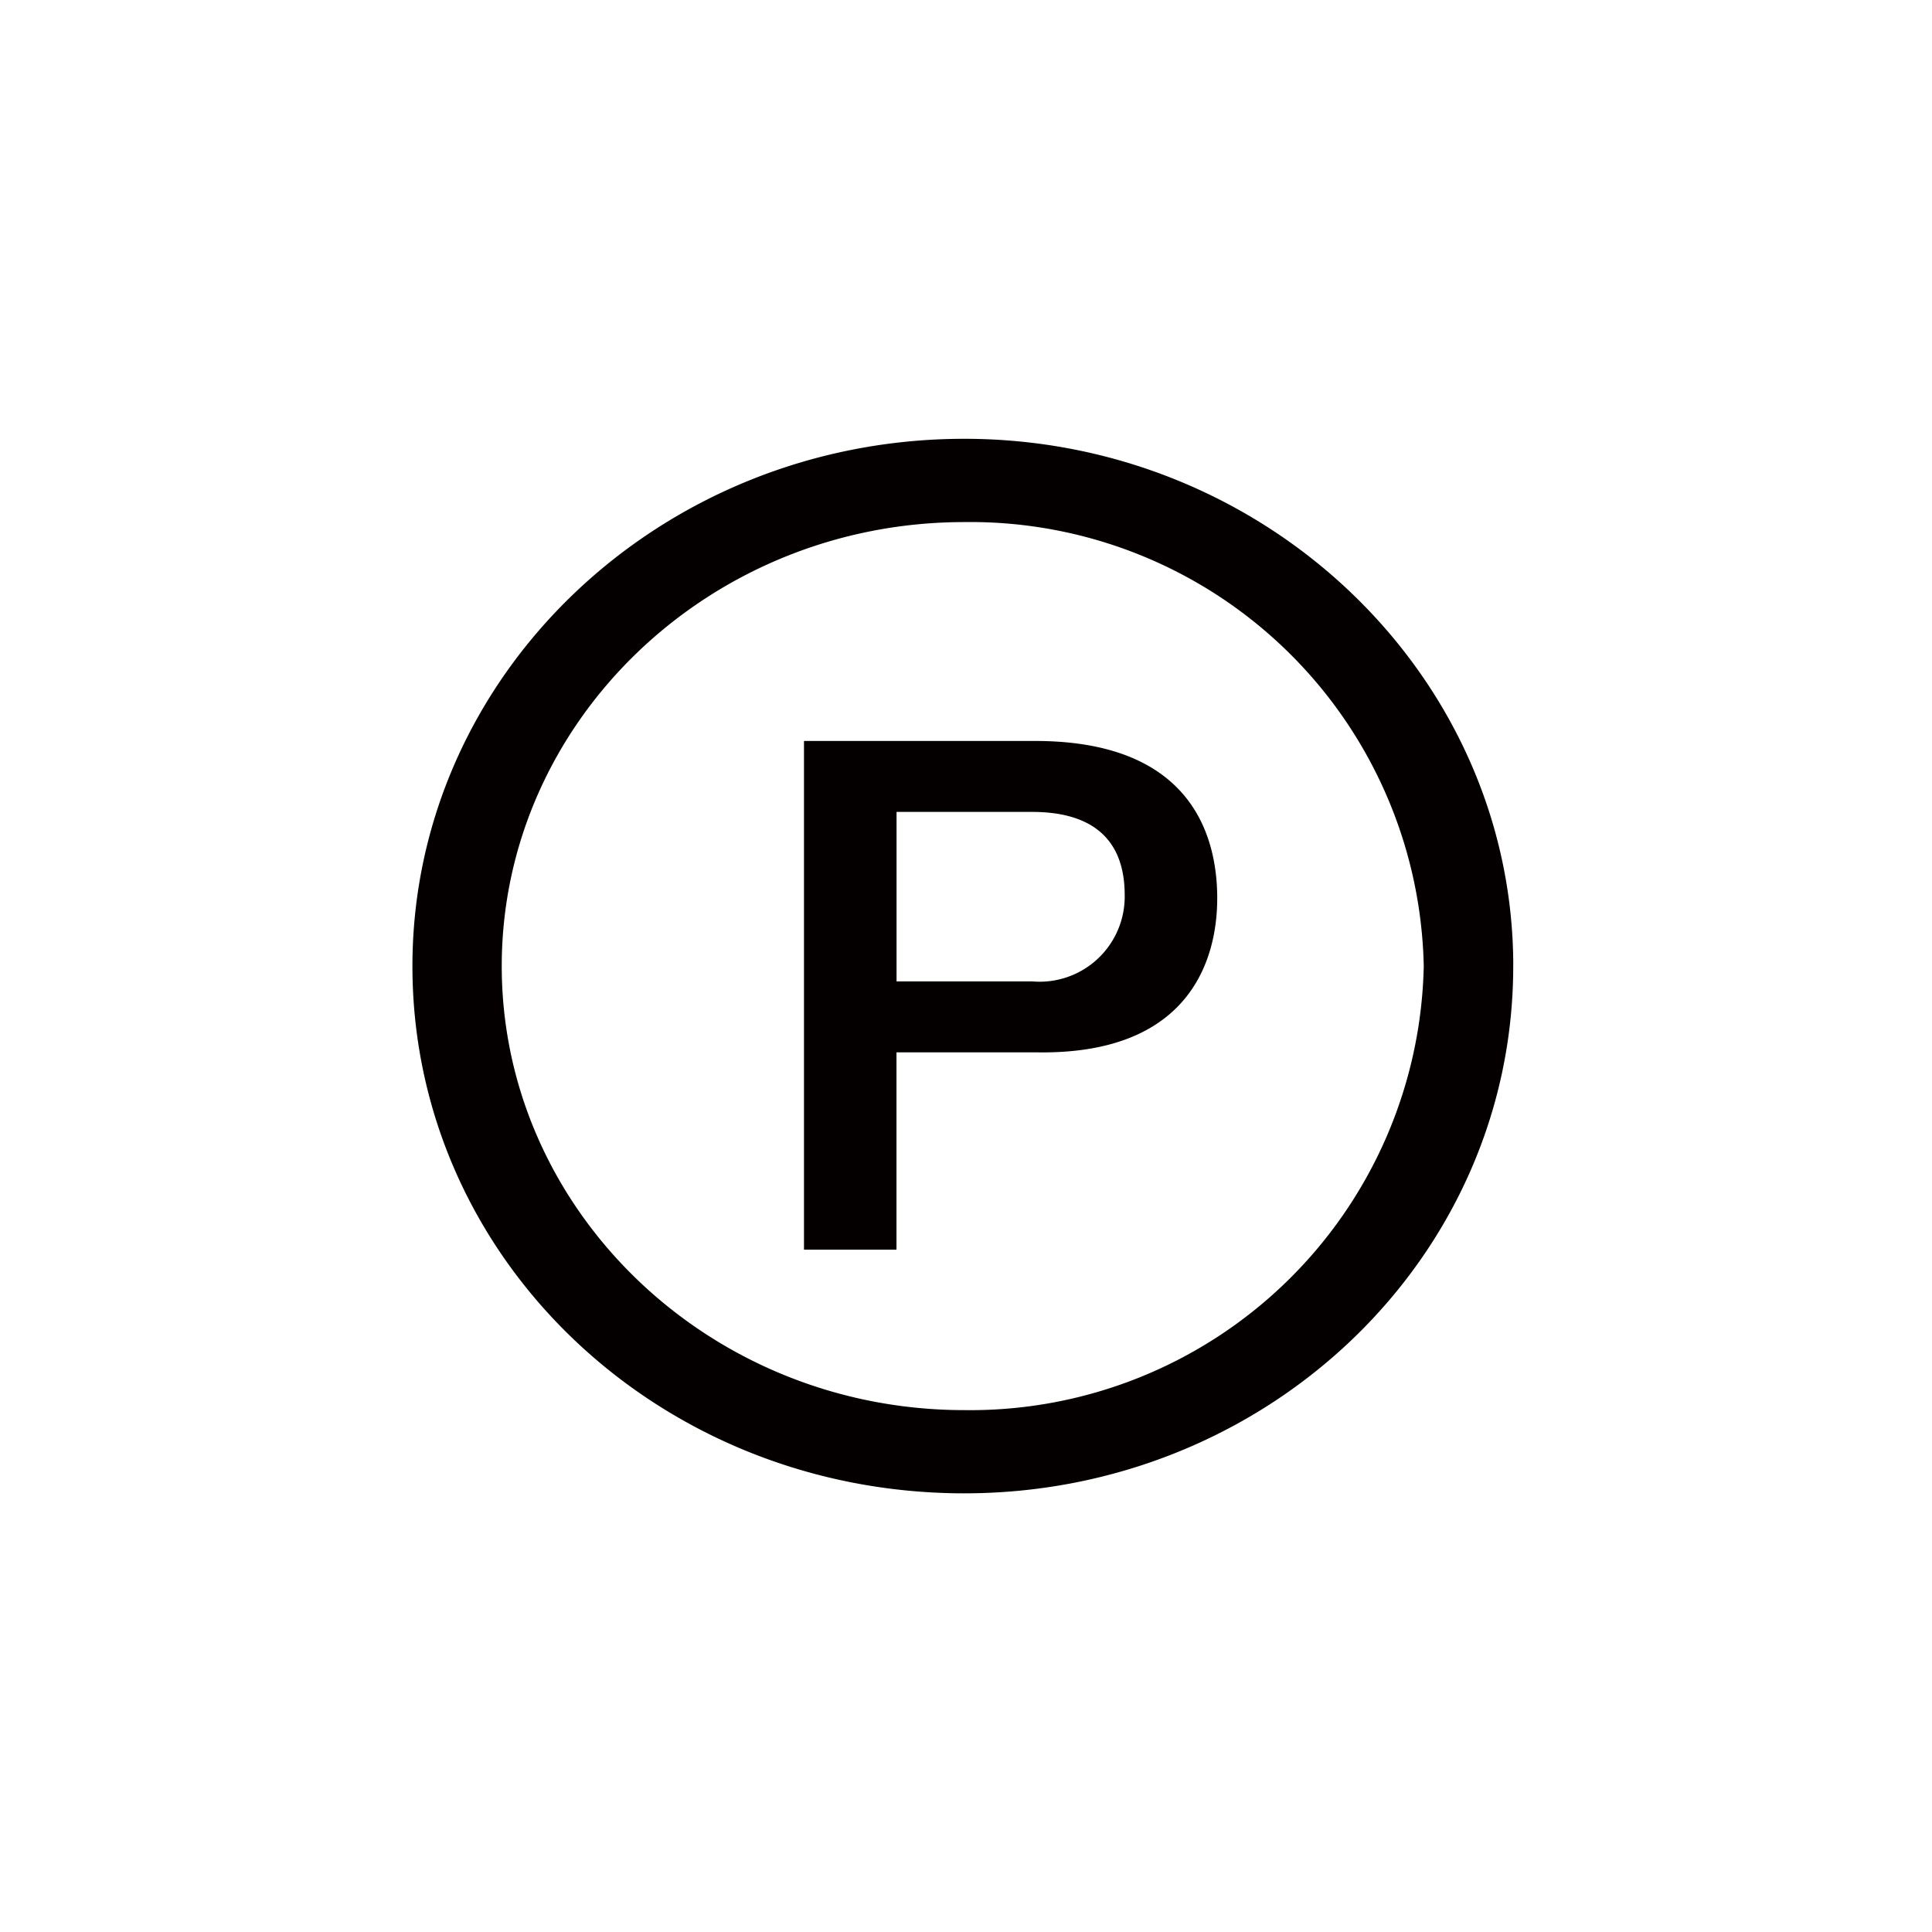 <svg xmlns="http://www.w3.org/2000/svg" width="57" height="57" viewBox="0 0 57 57"><g transform="translate(-999 -98)"><rect width="57" height="57" transform="translate(999 98)" fill="#f7f7f7" opacity="0"/><g transform="translate(1011.167 110.945)"><path d="M484.7,45.124a2.511,2.511,0,0,1-2.731,2.546h-4v-5h4c1.456,0,2.731.545,2.731,2.457m2.73.092c0-1.911-.818-4.642-5.368-4.642h-6.824V55.585h2.729V49.763h4.094C486.612,49.854,487.43,47.035,487.43,45.217Zm6.093,2a13.381,13.381,0,0,1-13.553,13.1c-7.555,0-13.649-5.916-13.649-13.1s6.094-13.1,13.649-13.1A13.379,13.379,0,0,1,493.523,47.217Zm2.641,0c0-8.553-7.278-15.557-16.194-15.557-9.01,0-16.284,7-16.284,15.557,0,8.641,7.274,15.555,16.284,15.555C488.886,62.772,496.163,55.857,496.163,47.217Z" transform="translate(-463.685 -31.661)" fill="#040000"/></g></g></svg>